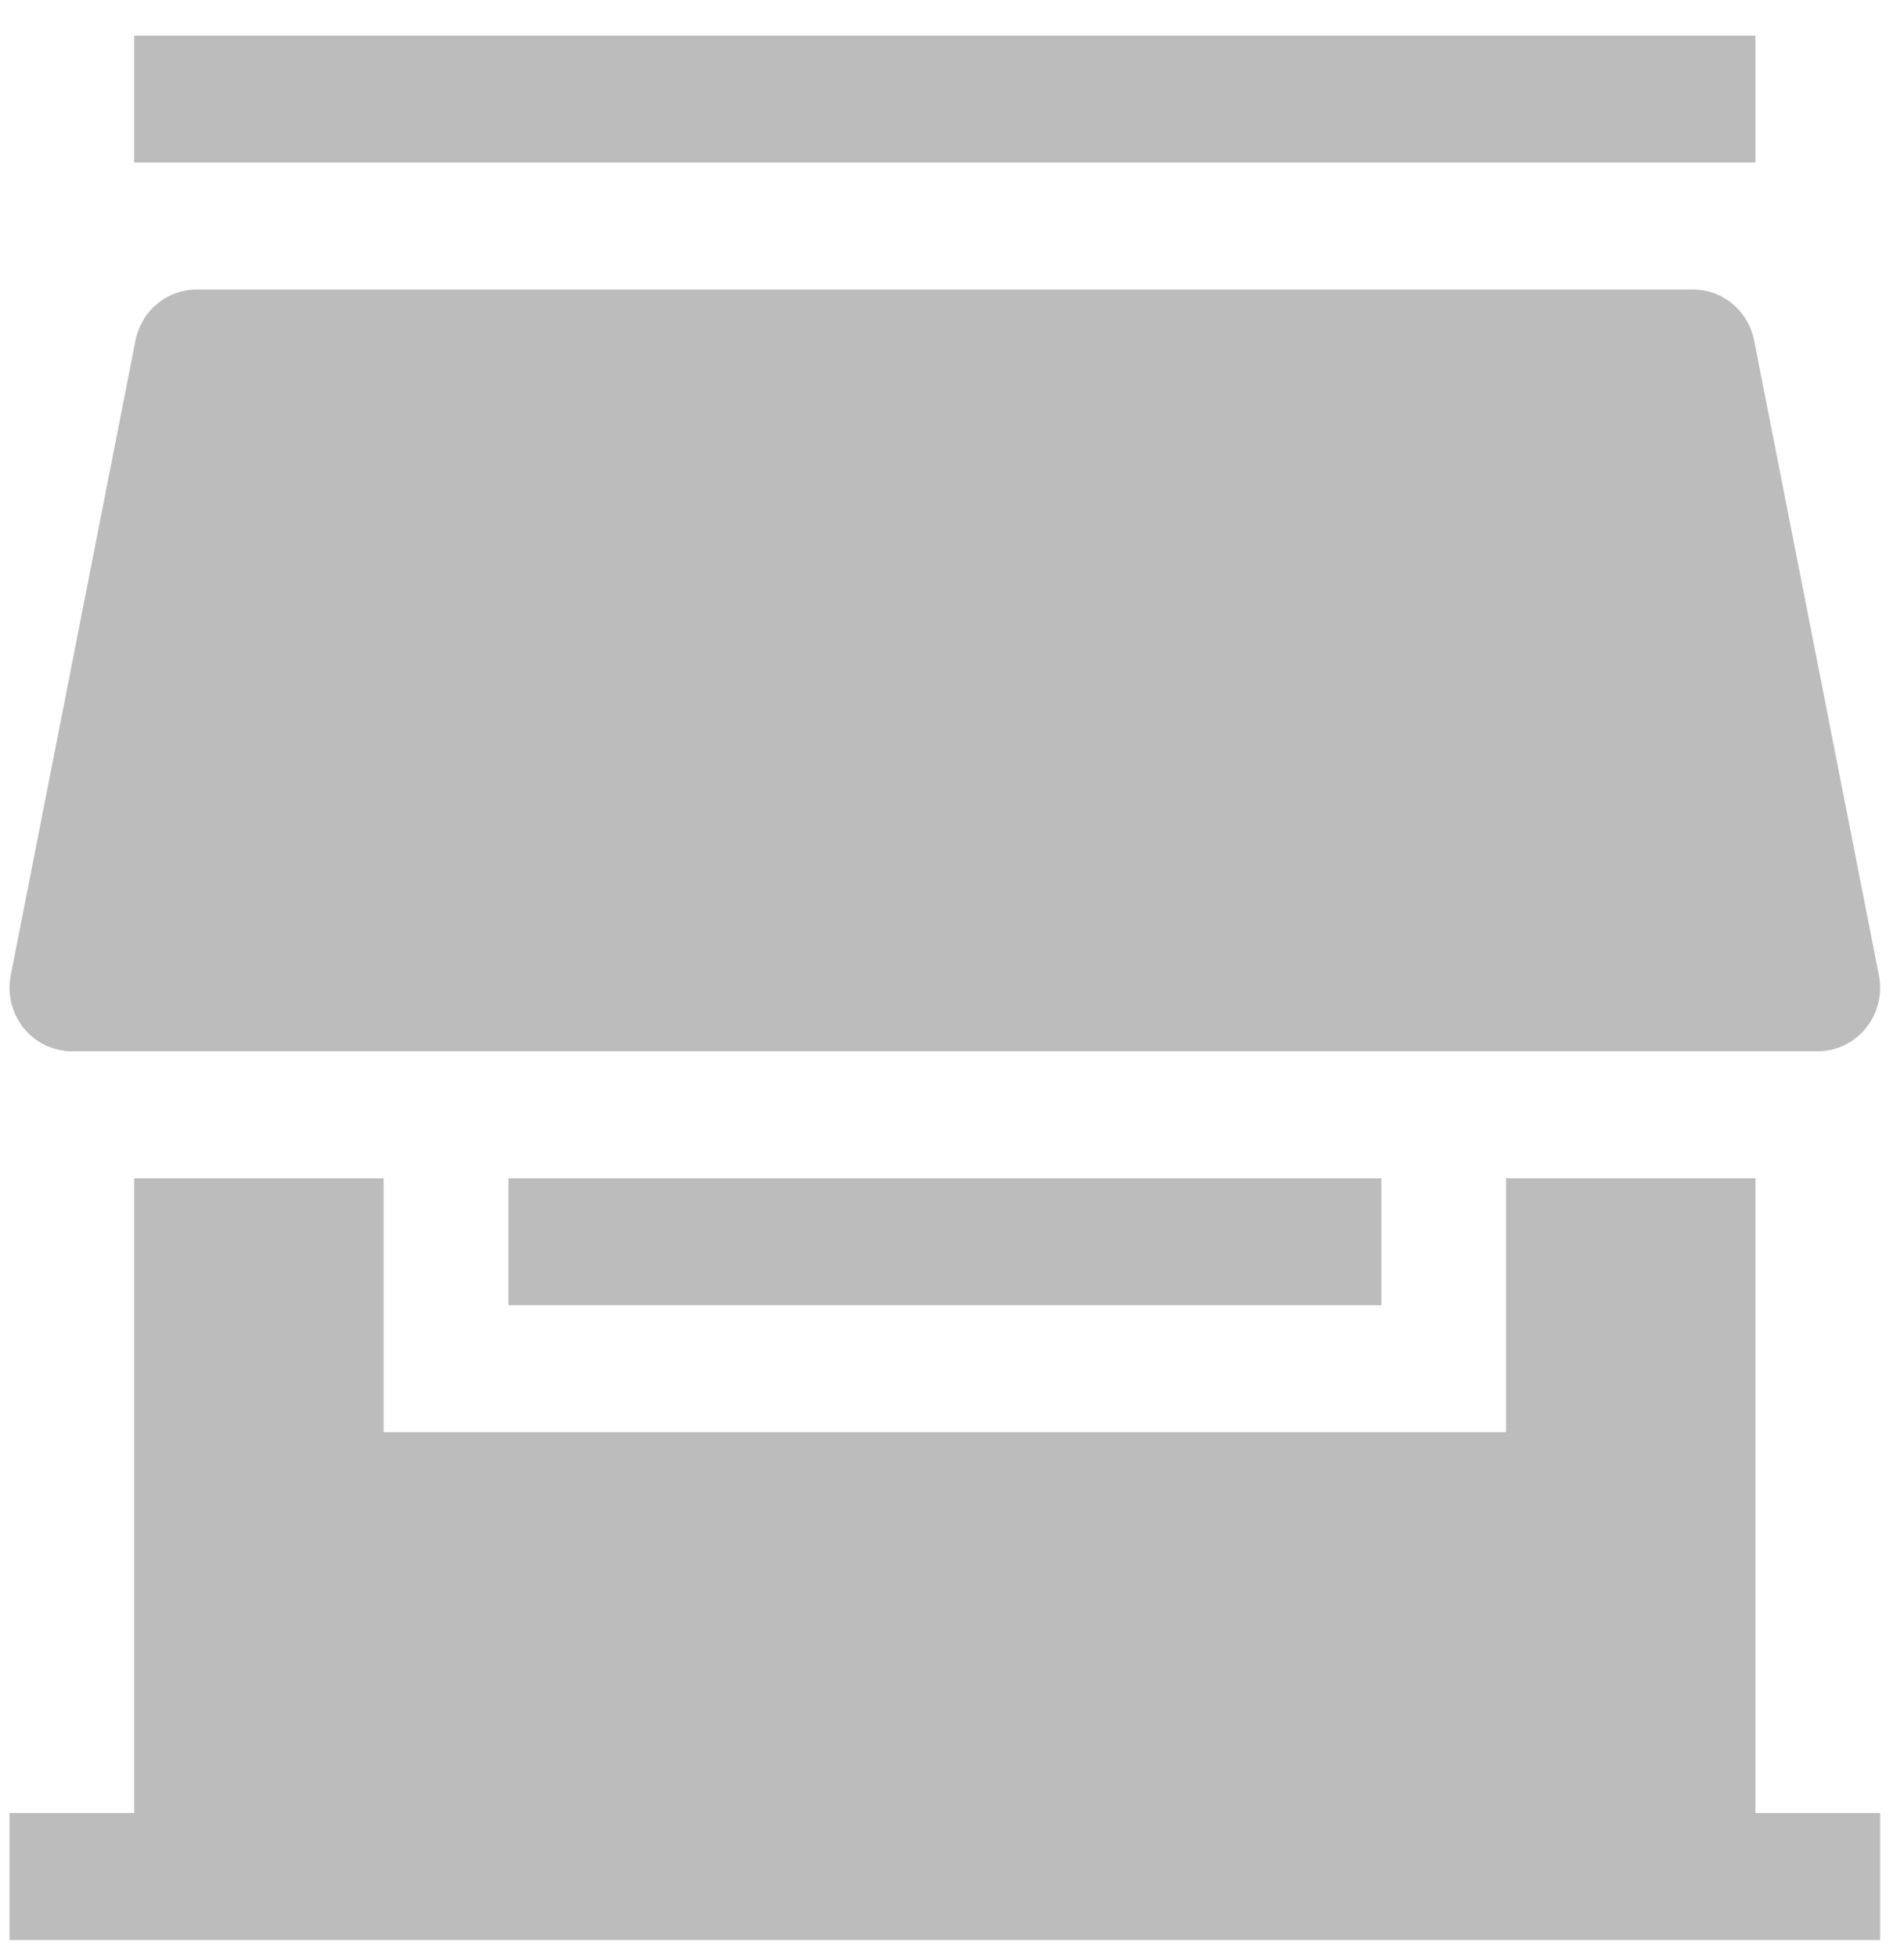 <svg width="36" height="37" viewBox="0 0 36 37" fill="none" xmlns="http://www.w3.org/2000/svg">
<g clip-path="url(#clip0_1263_5212)">
<path d="M33.191 3.073H2.538V0.673H33.191V3.073ZM2.561 6.438C2.615 6.166 2.759 5.921 2.97 5.745C3.18 5.569 3.444 5.473 3.717 5.473H32.012C32.285 5.473 32.549 5.569 32.759 5.745C32.97 5.921 33.114 6.166 33.167 6.438L35.526 18.438C35.56 18.612 35.556 18.791 35.513 18.963C35.471 19.136 35.392 19.296 35.281 19.433C35.171 19.571 35.032 19.681 34.874 19.757C34.717 19.833 34.544 19.873 34.37 19.873H1.359C1.184 19.873 1.012 19.833 0.855 19.757C0.697 19.681 0.558 19.571 0.447 19.433C0.337 19.296 0.258 19.136 0.215 18.963C0.173 18.791 0.169 18.612 0.203 18.438L2.561 6.438ZM2.538 22.273V34.273H0.18V36.673H35.549V34.273H33.191V22.273H28.475V27.073H7.254V22.273H2.538Z" fill="#BCBCBC"/>
<path d="M9.613 22.273H26.119V24.673H9.613V22.273Z" fill="#BCBCBC"/>
</g>
<defs>
<clipPath id="clip0_1263_5212">
<rect width="35.369" height="36" fill="white" transform="translate(0.18 0.673)"/>
</clipPath>
</defs>
</svg>
